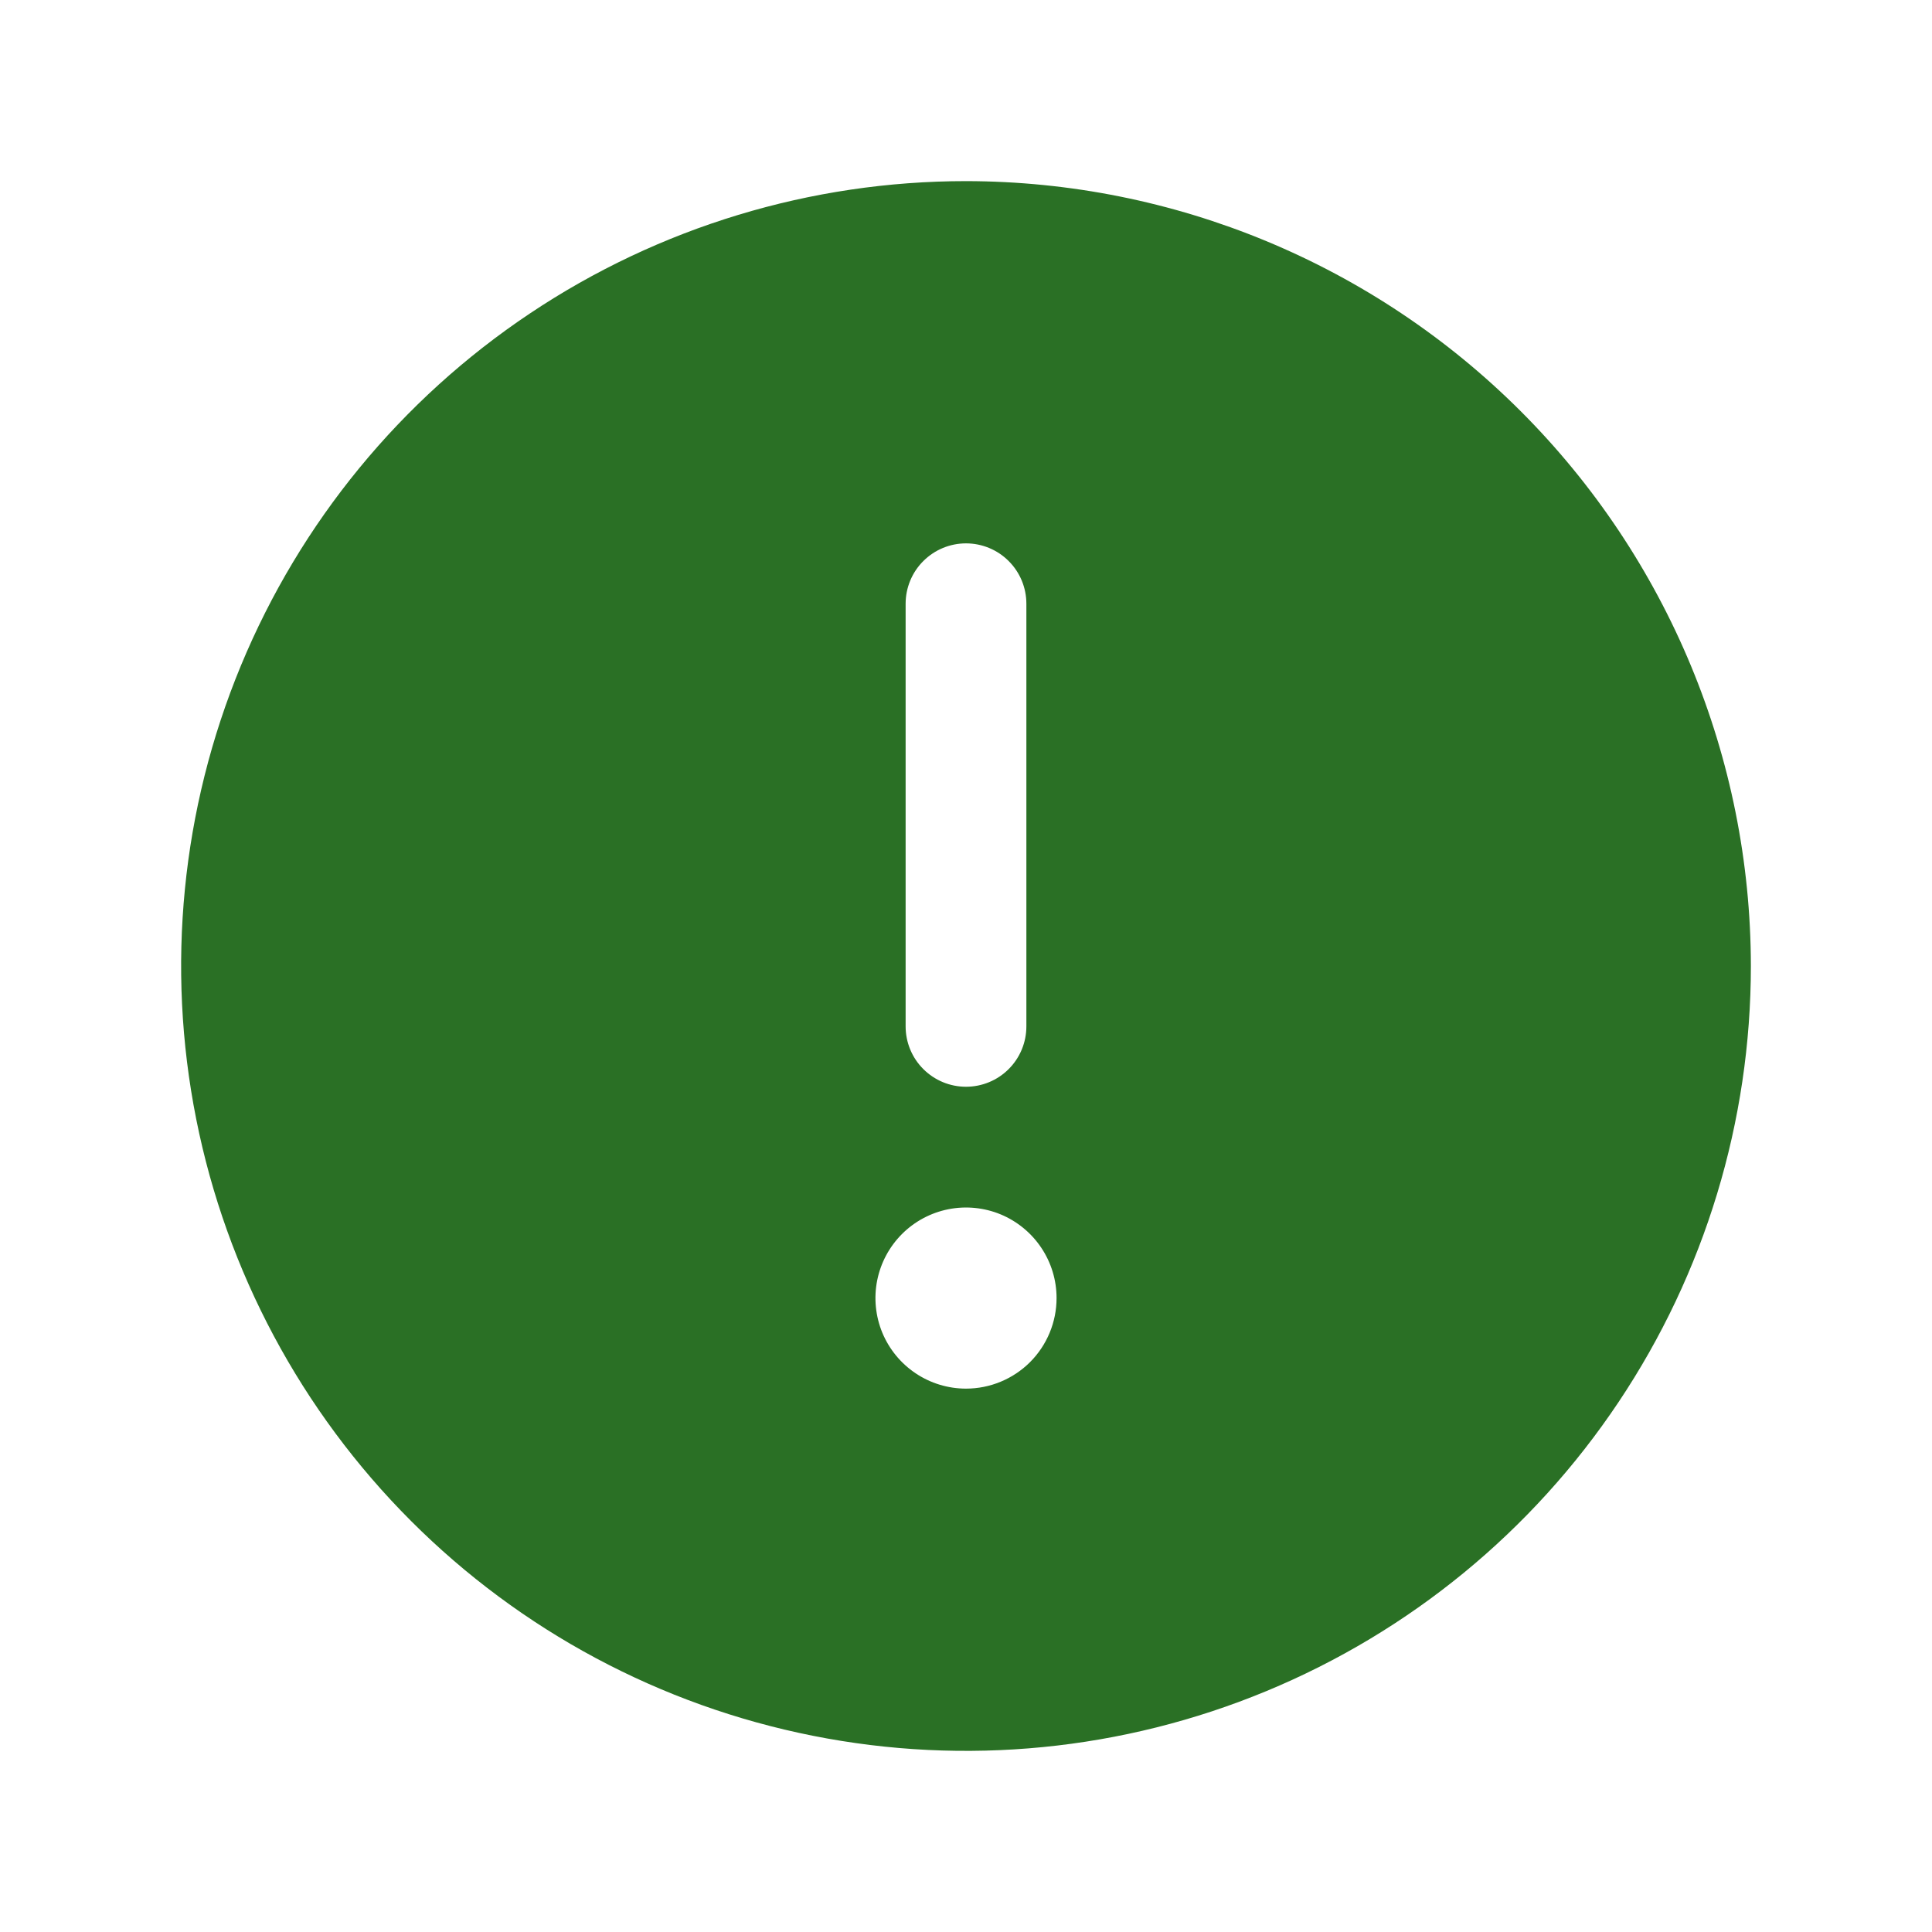 <svg width="32" height="32" viewBox="0 0 32 32" fill="none" xmlns="http://www.w3.org/2000/svg">
<path d="M16 3C13.429 3 10.916 3.762 8.778 5.191C6.64 6.619 4.974 8.65 3.99 11.025C3.006 13.401 2.748 16.014 3.25 18.536C3.752 21.058 4.99 23.374 6.808 25.192C8.626 27.011 10.942 28.249 13.464 28.75C15.986 29.252 18.6 28.994 20.975 28.01C23.351 27.026 25.381 25.36 26.809 23.222C28.238 21.085 29 18.571 29 16C28.997 12.553 27.626 9.249 25.189 6.812C22.751 4.374 19.447 3.004 16 3ZM15 10C15 9.735 15.105 9.48 15.293 9.293C15.481 9.105 15.735 9 16 9C16.265 9 16.52 9.105 16.707 9.293C16.895 9.48 17 9.735 17 10V17C17 17.265 16.895 17.52 16.707 17.707C16.52 17.895 16.265 18 16 18C15.735 18 15.481 17.895 15.293 17.707C15.105 17.52 15 17.265 15 17V10ZM16 23C15.704 23 15.413 22.912 15.167 22.747C14.92 22.582 14.728 22.348 14.614 22.074C14.501 21.8 14.471 21.498 14.529 21.207C14.587 20.916 14.73 20.649 14.94 20.439C15.149 20.23 15.416 20.087 15.707 20.029C15.998 19.971 16.3 20.001 16.574 20.114C16.848 20.228 17.082 20.42 17.247 20.667C17.412 20.913 17.5 21.203 17.5 21.5C17.5 21.898 17.342 22.279 17.061 22.561C16.779 22.842 16.398 23 16 23Z" fill="#2A7025"/>
</svg>
